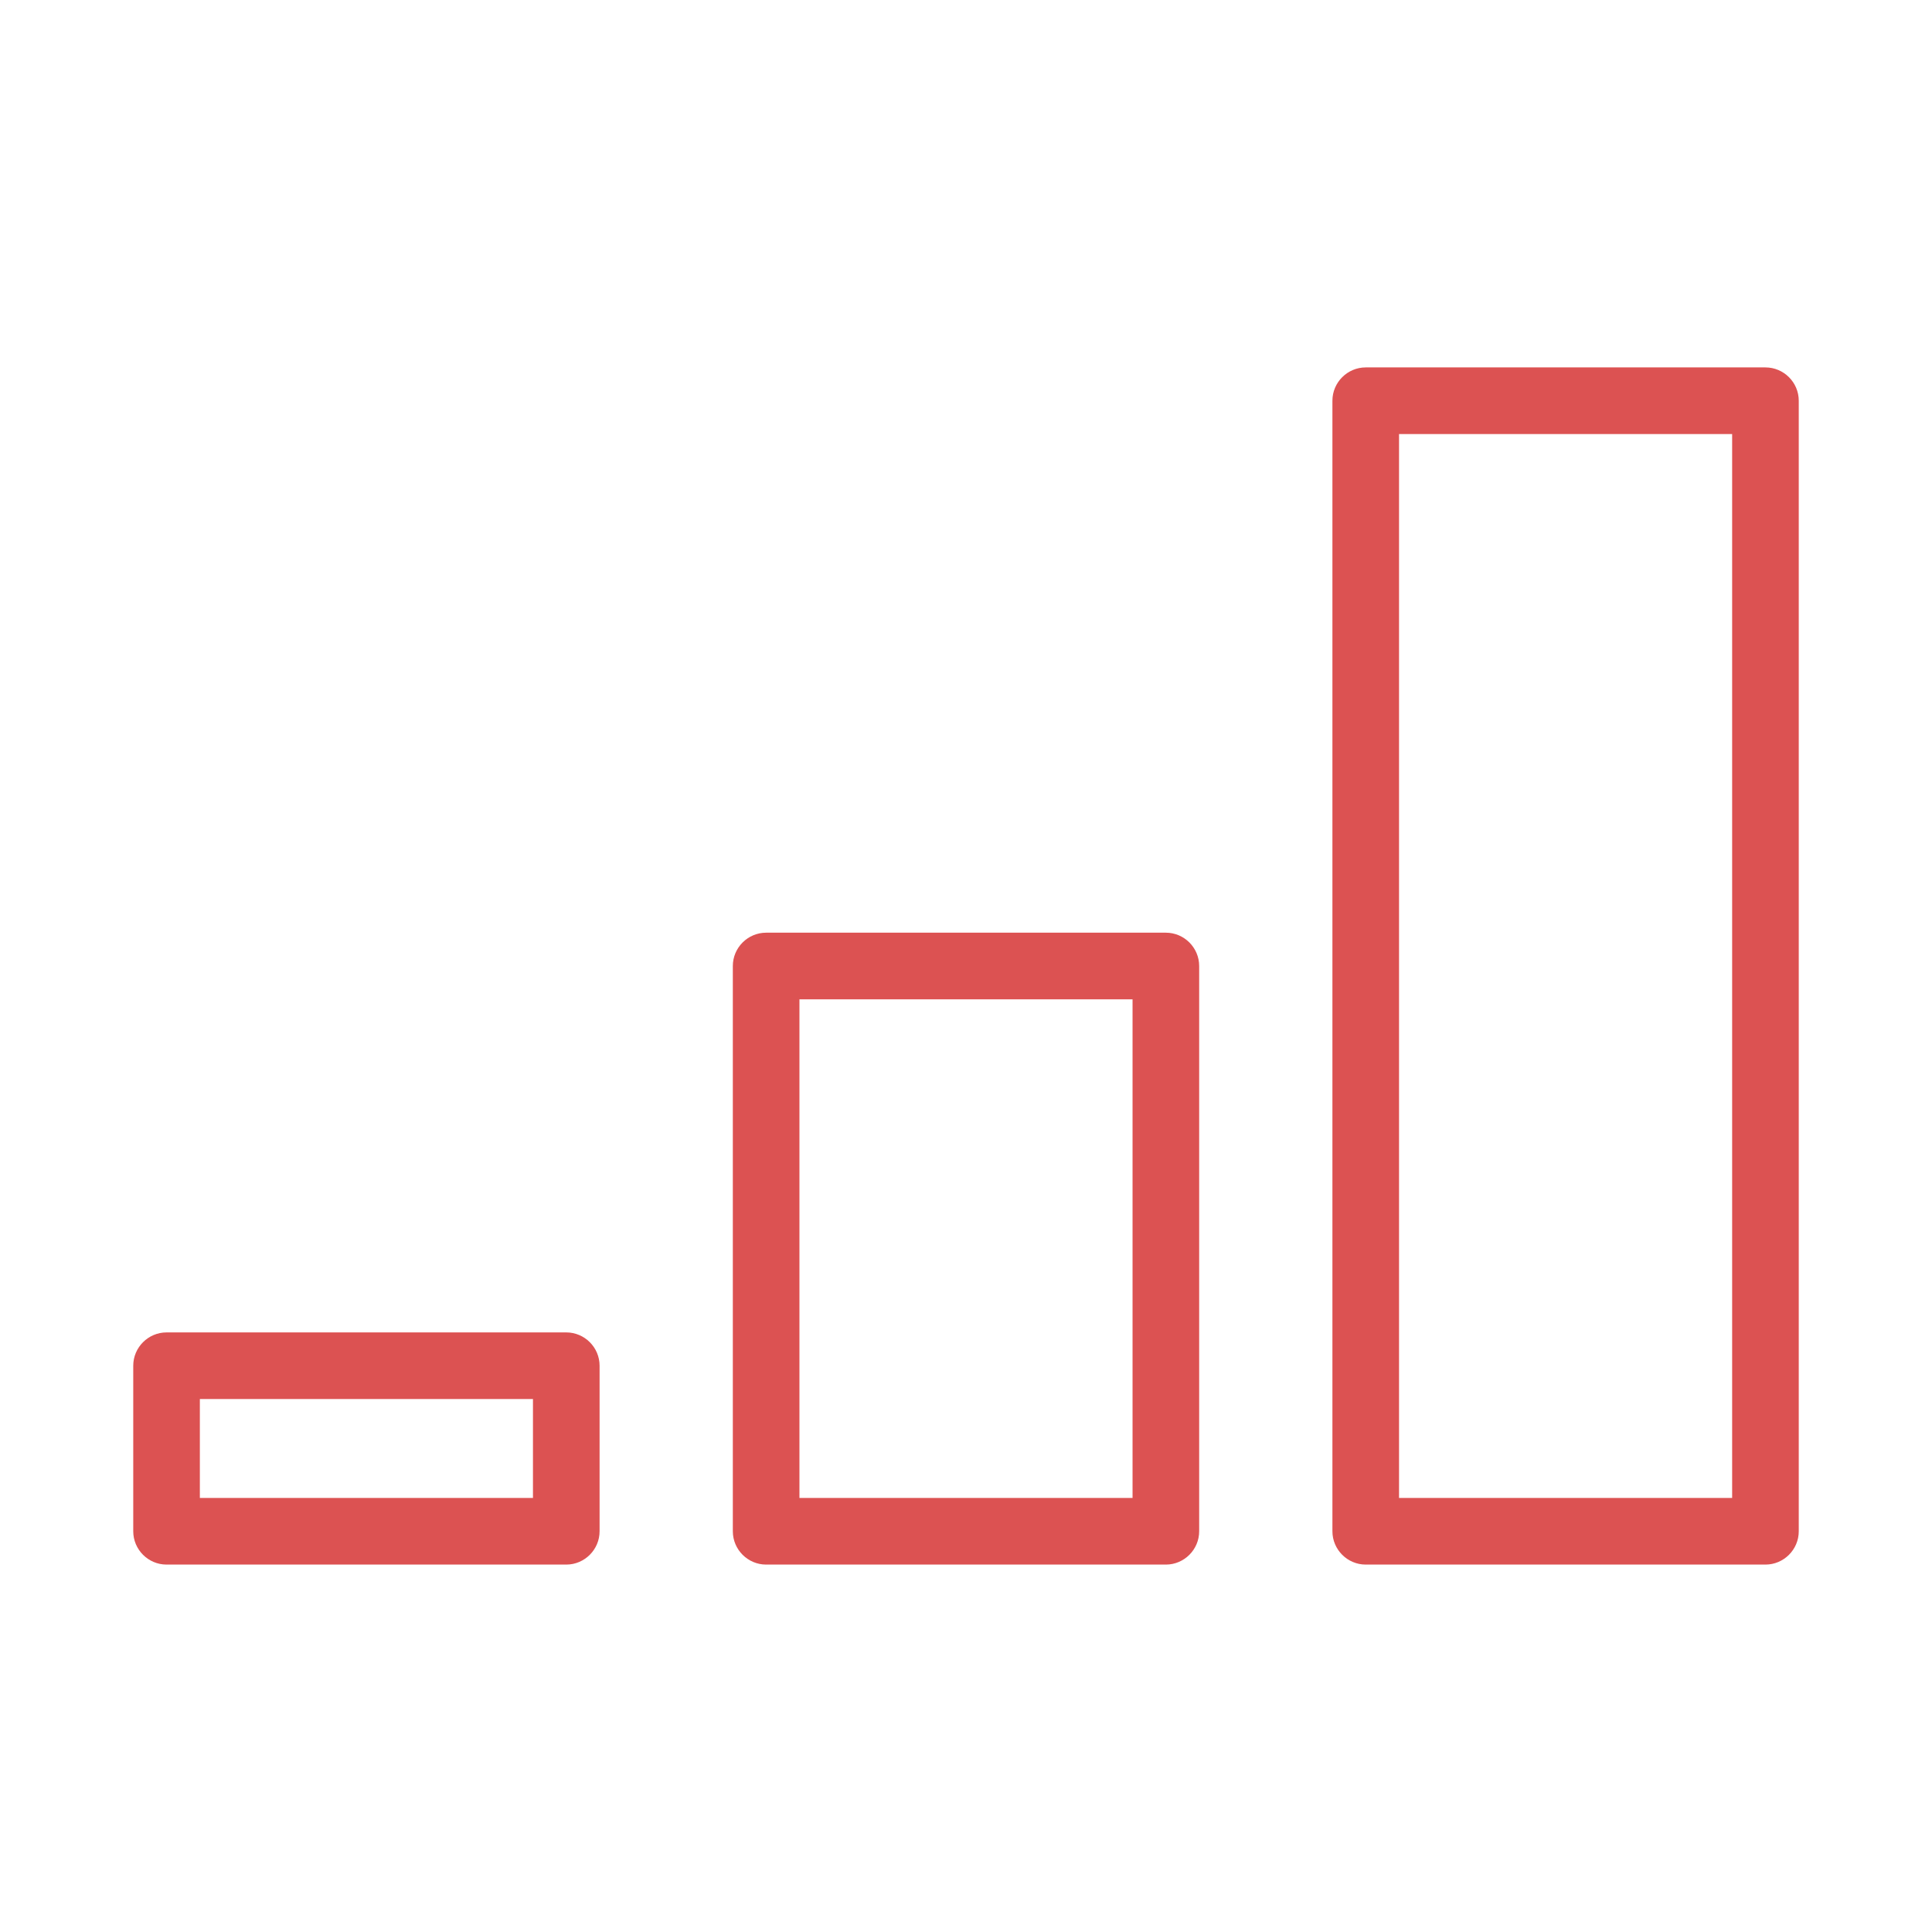 <?xml version="1.0" encoding="UTF-8"?>
<svg id="Calque_1" data-name="Calque 1" xmlns="http://www.w3.org/2000/svg" viewBox="0 0 58 58">
  <defs>
    <style>
      .cls-1 {
        fill: #dc5252;
        stroke-width: 0px;
      }
    </style>
  </defs>
  <path class="cls-1" d="M17,40H5c-.55,0-1,.45-1,1v4.97c0,.55.45,1,1,1h12c.55,0,1-.45,1-1v-4.97c0-.55-.45-1-1-1ZM16,44.97H6v-2.97h10v2.97Z"/>
  <path class="cls-1" d="M35,28h-12c-.55,0-1,.45-1,1v16.97c0,.55.45,1,1,1h12c.55,0,1-.45,1-1v-16.97c0-.55-.45-1-1-1ZM34,44.97h-10v-14.97h10v14.97Z"/>
  <path class="cls-1" d="M53,11.03h-12c-.55,0-1,.45-1,1v33.94c0,.55.45,1,1,1h12c.55,0,1-.45,1-1V12.03c0-.55-.45-1-1-1ZM52,44.97h-10V13.03h10v31.94Z"/>
</svg>